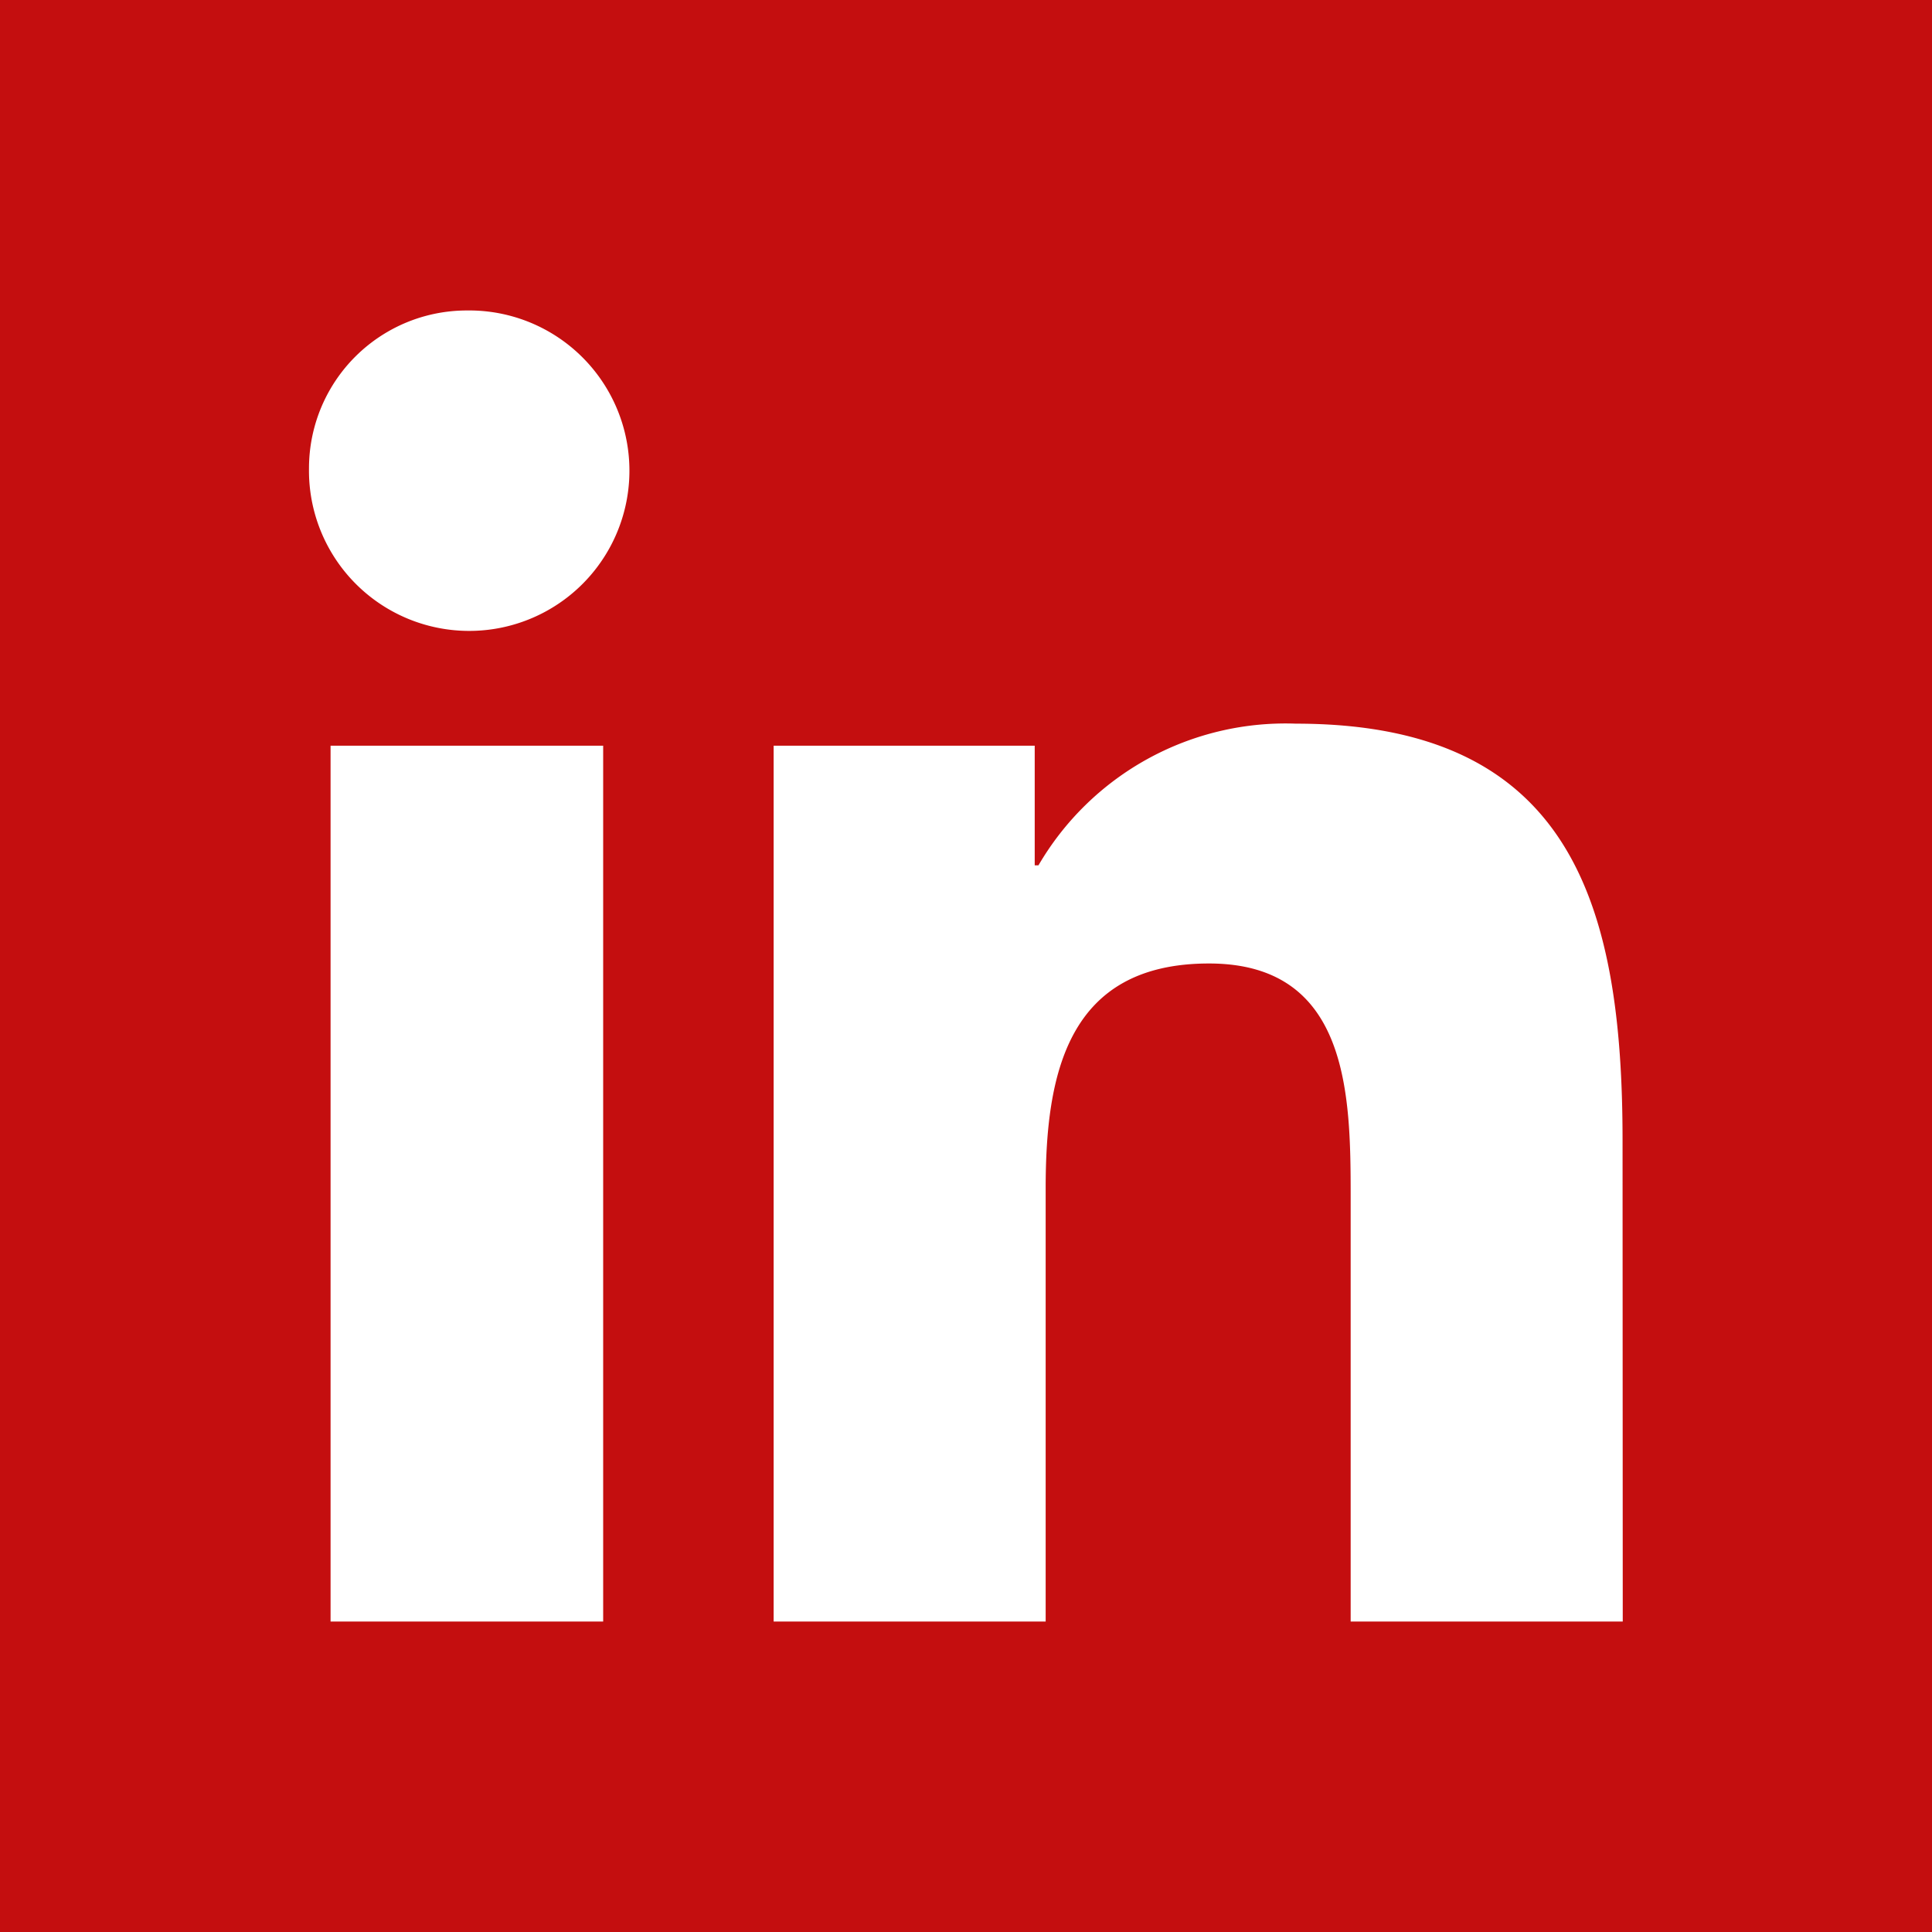 <svg xmlns="http://www.w3.org/2000/svg" width="30" height="29.999" viewBox="0 0 30 29.999">
  <path id="linkedin" d="M1454.244,259.744h-30v30h30Zm-20.634,25.179h-4.233v-13.6h4.233Zm-4.568-17.908a2.451,2.451,0,0,1,2.453-2.45,2.488,2.488,0,1,1-2.453,2.45Zm20.4,17.908h-4.225v-6.611c0-1.578-.031-3.607-2.2-3.607-2.2,0-2.536,1.718-2.536,3.49v6.728h-4.224v-13.6h4.054v1.858h.058a4.442,4.442,0,0,1,4-2.2c4.279,0,5.07,2.815,5.07,6.477Z" transform="translate(-1424.244 -259.744)" fill="#c40e0f"/>
</svg>
